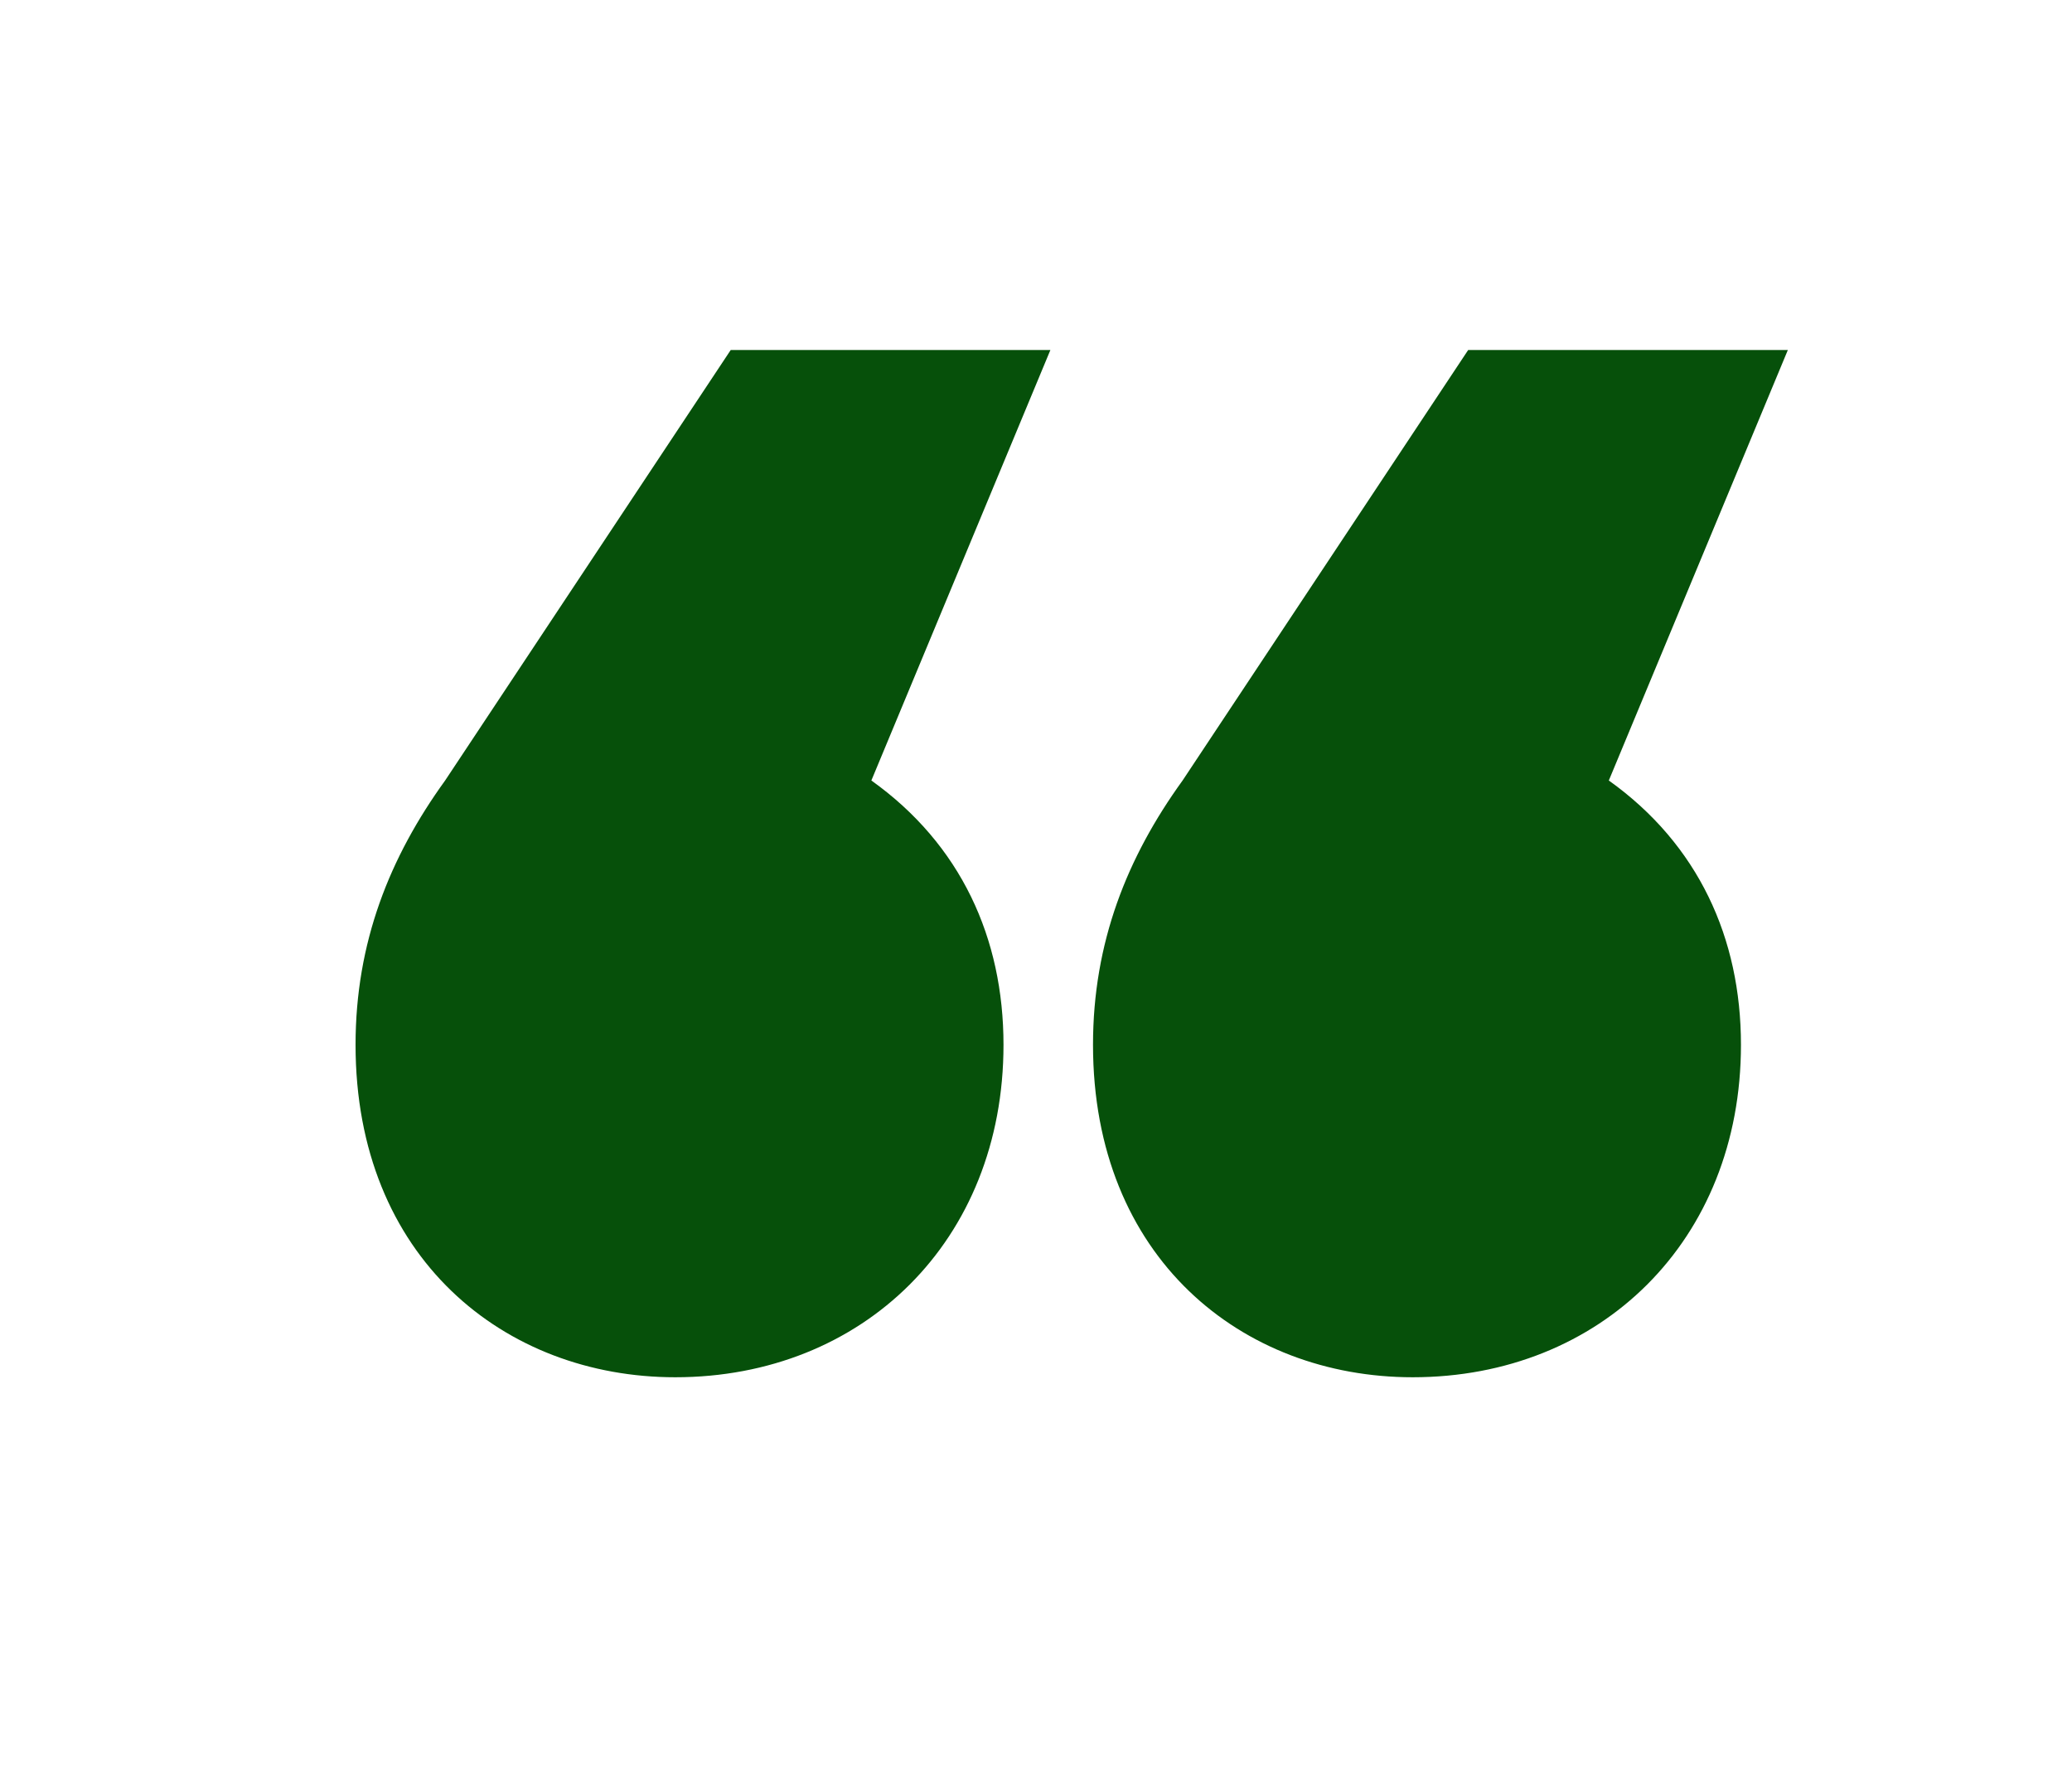 <?xml version="1.0" encoding="utf-8"?>
<!-- Generator: Adobe Illustrator 16.0.0, SVG Export Plug-In . SVG Version: 6.00 Build 0)  -->
<!DOCTYPE svg PUBLIC "-//W3C//DTD SVG 1.1//EN" "http://www.w3.org/Graphics/SVG/1.1/DTD/svg11.dtd">
<svg version="1.1" id="Layer_1" xmlns="http://www.w3.org/2000/svg" xmlns:xlink="http://www.w3.org/1999/xlink" x="0px" y="0px"
	 width="35px" height="30px" viewBox="0 0 35 30" enable-background="new 0 0 35 30" xml:space="preserve">
<g>
	<g>
		<path fill="#06500A" d="M18.463,17.65c0-1.729,0.576-3.169,1.513-4.465L24.8,5.913h5.4l-3.024,7.272
			c1.513,1.08,2.232,2.664,2.232,4.465c0,3.312-2.376,5.616-5.545,5.616C20.983,23.266,18.463,21.25,18.463,17.65z M6.006,17.65
			c0-1.729,0.576-3.169,1.513-4.465l4.824-7.272h5.4l-3.024,7.272c1.513,1.08,2.232,2.664,2.232,4.465
			c0,3.312-2.376,5.616-5.545,5.616C8.526,23.266,6.006,21.25,6.006,17.65z"/>
	</g>
</g>
</svg>
